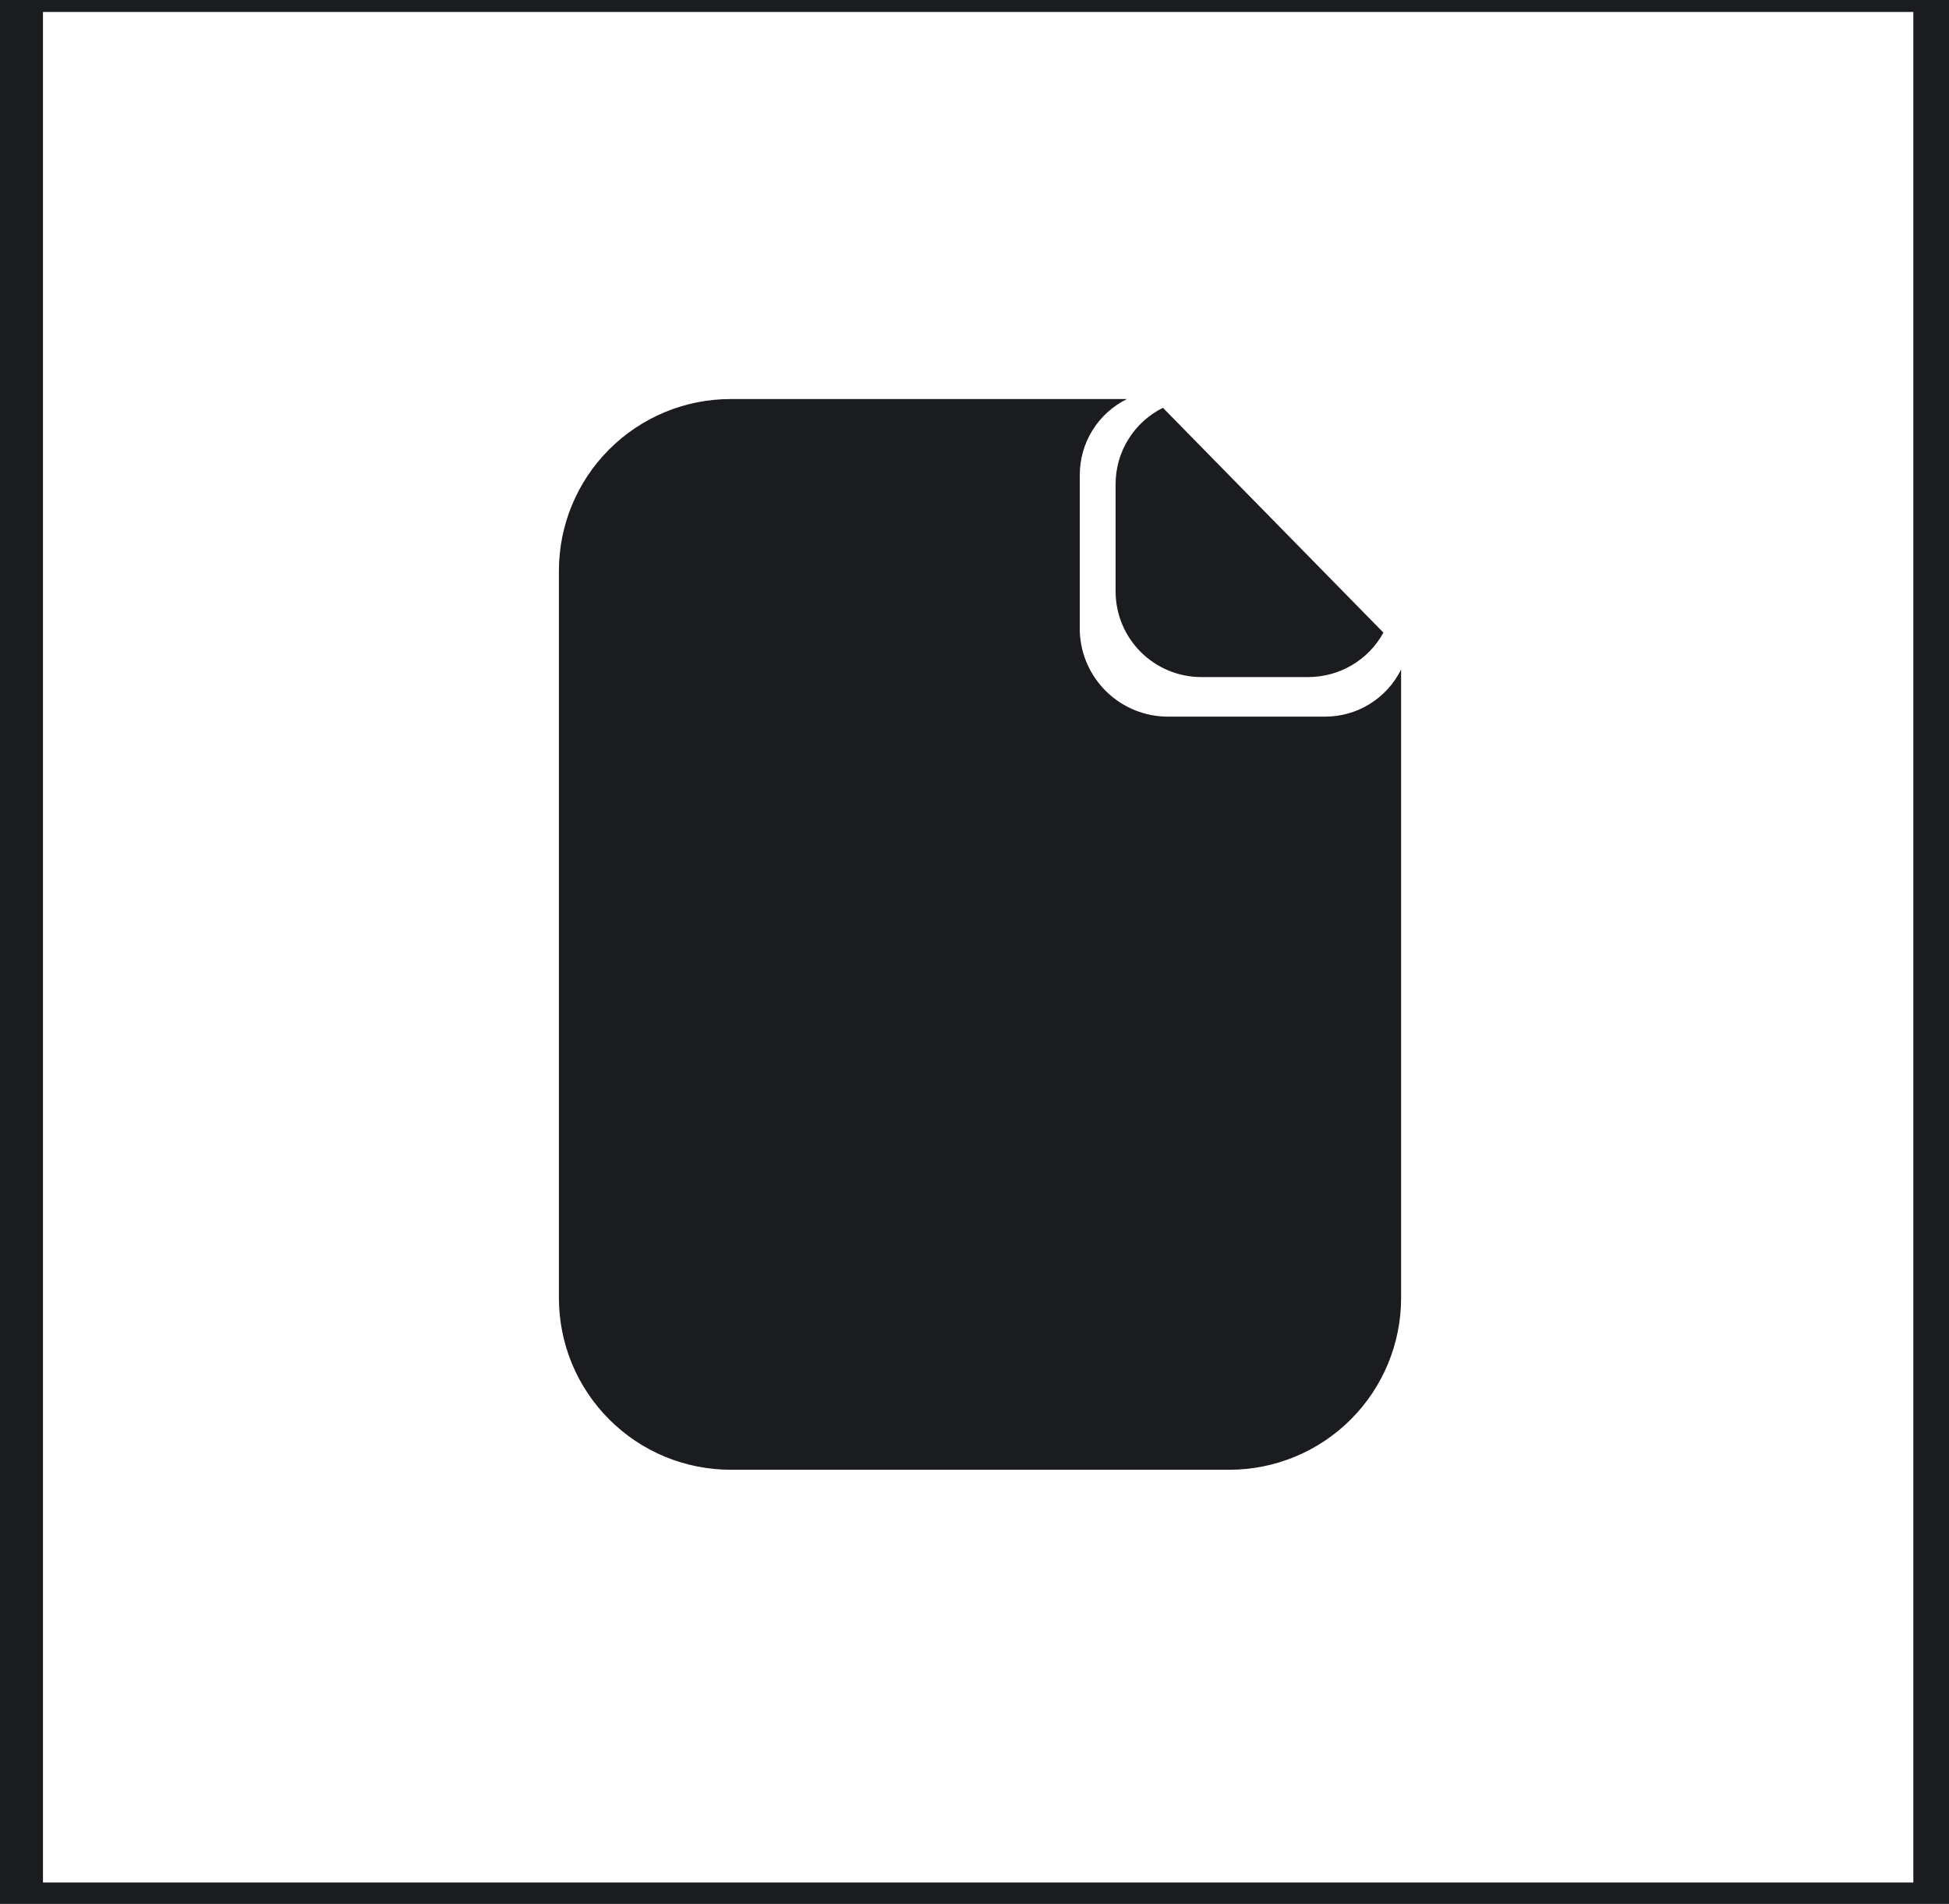 <svg width="43" height="42" viewBox="0 0 43 42" fill="none" xmlns="http://www.w3.org/2000/svg">
<rect width="43" height="42" fill="#1E1E1E"/>
<rect width="1366" height="5688.11" transform="translate(-120 -1407)" fill="white"/>
<path d="M1225.37 -368.982H-99.368V411.487H1225.37V-368.982Z" fill="#1B1C20"/>
<g opacity="0.1">
<path d="M554.107 -23.568H-20.04V65.364H554.107V-23.568Z" stroke="white" stroke-width="0.711"/>
</g>
<path d="M42.213 0.264H0.948V41.528H42.213V0.264Z" fill="white"/>
<path d="M29.24 15.809H25.778C25.273 15.812 24.786 15.617 24.422 15.268C24.057 14.918 23.842 14.441 23.823 13.936V10.475C23.823 10.127 23.92 9.786 24.104 9.49C24.288 9.195 24.551 8.957 24.863 8.803H16.12C15.115 8.803 14.152 9.202 13.441 9.913C12.73 10.623 12.331 11.587 12.331 12.592V28.633C12.331 29.131 12.429 29.624 12.619 30.084C12.81 30.543 13.089 30.961 13.441 31.313C13.793 31.665 14.21 31.944 14.67 32.135C15.13 32.325 15.623 32.423 16.12 32.423H27.122C28.127 32.423 29.091 32.024 29.802 31.313C30.512 30.603 30.912 29.639 30.912 28.634V14.769C30.758 15.081 30.519 15.344 30.224 15.527C29.928 15.711 29.587 15.809 29.24 15.809Z" fill="#1B1C20"/>
<path d="M28.864 14.936H26.503C26.002 14.936 25.521 14.736 25.167 14.382C24.813 14.028 24.613 13.547 24.613 13.046V10.685C24.612 10.334 24.709 9.99 24.894 9.692C25.078 9.393 25.343 9.152 25.657 8.996L30.522 13.956C30.359 14.253 30.119 14.501 29.827 14.673C29.536 14.845 29.203 14.936 28.864 14.936Z" fill="#1B1C20"/>
</svg>
